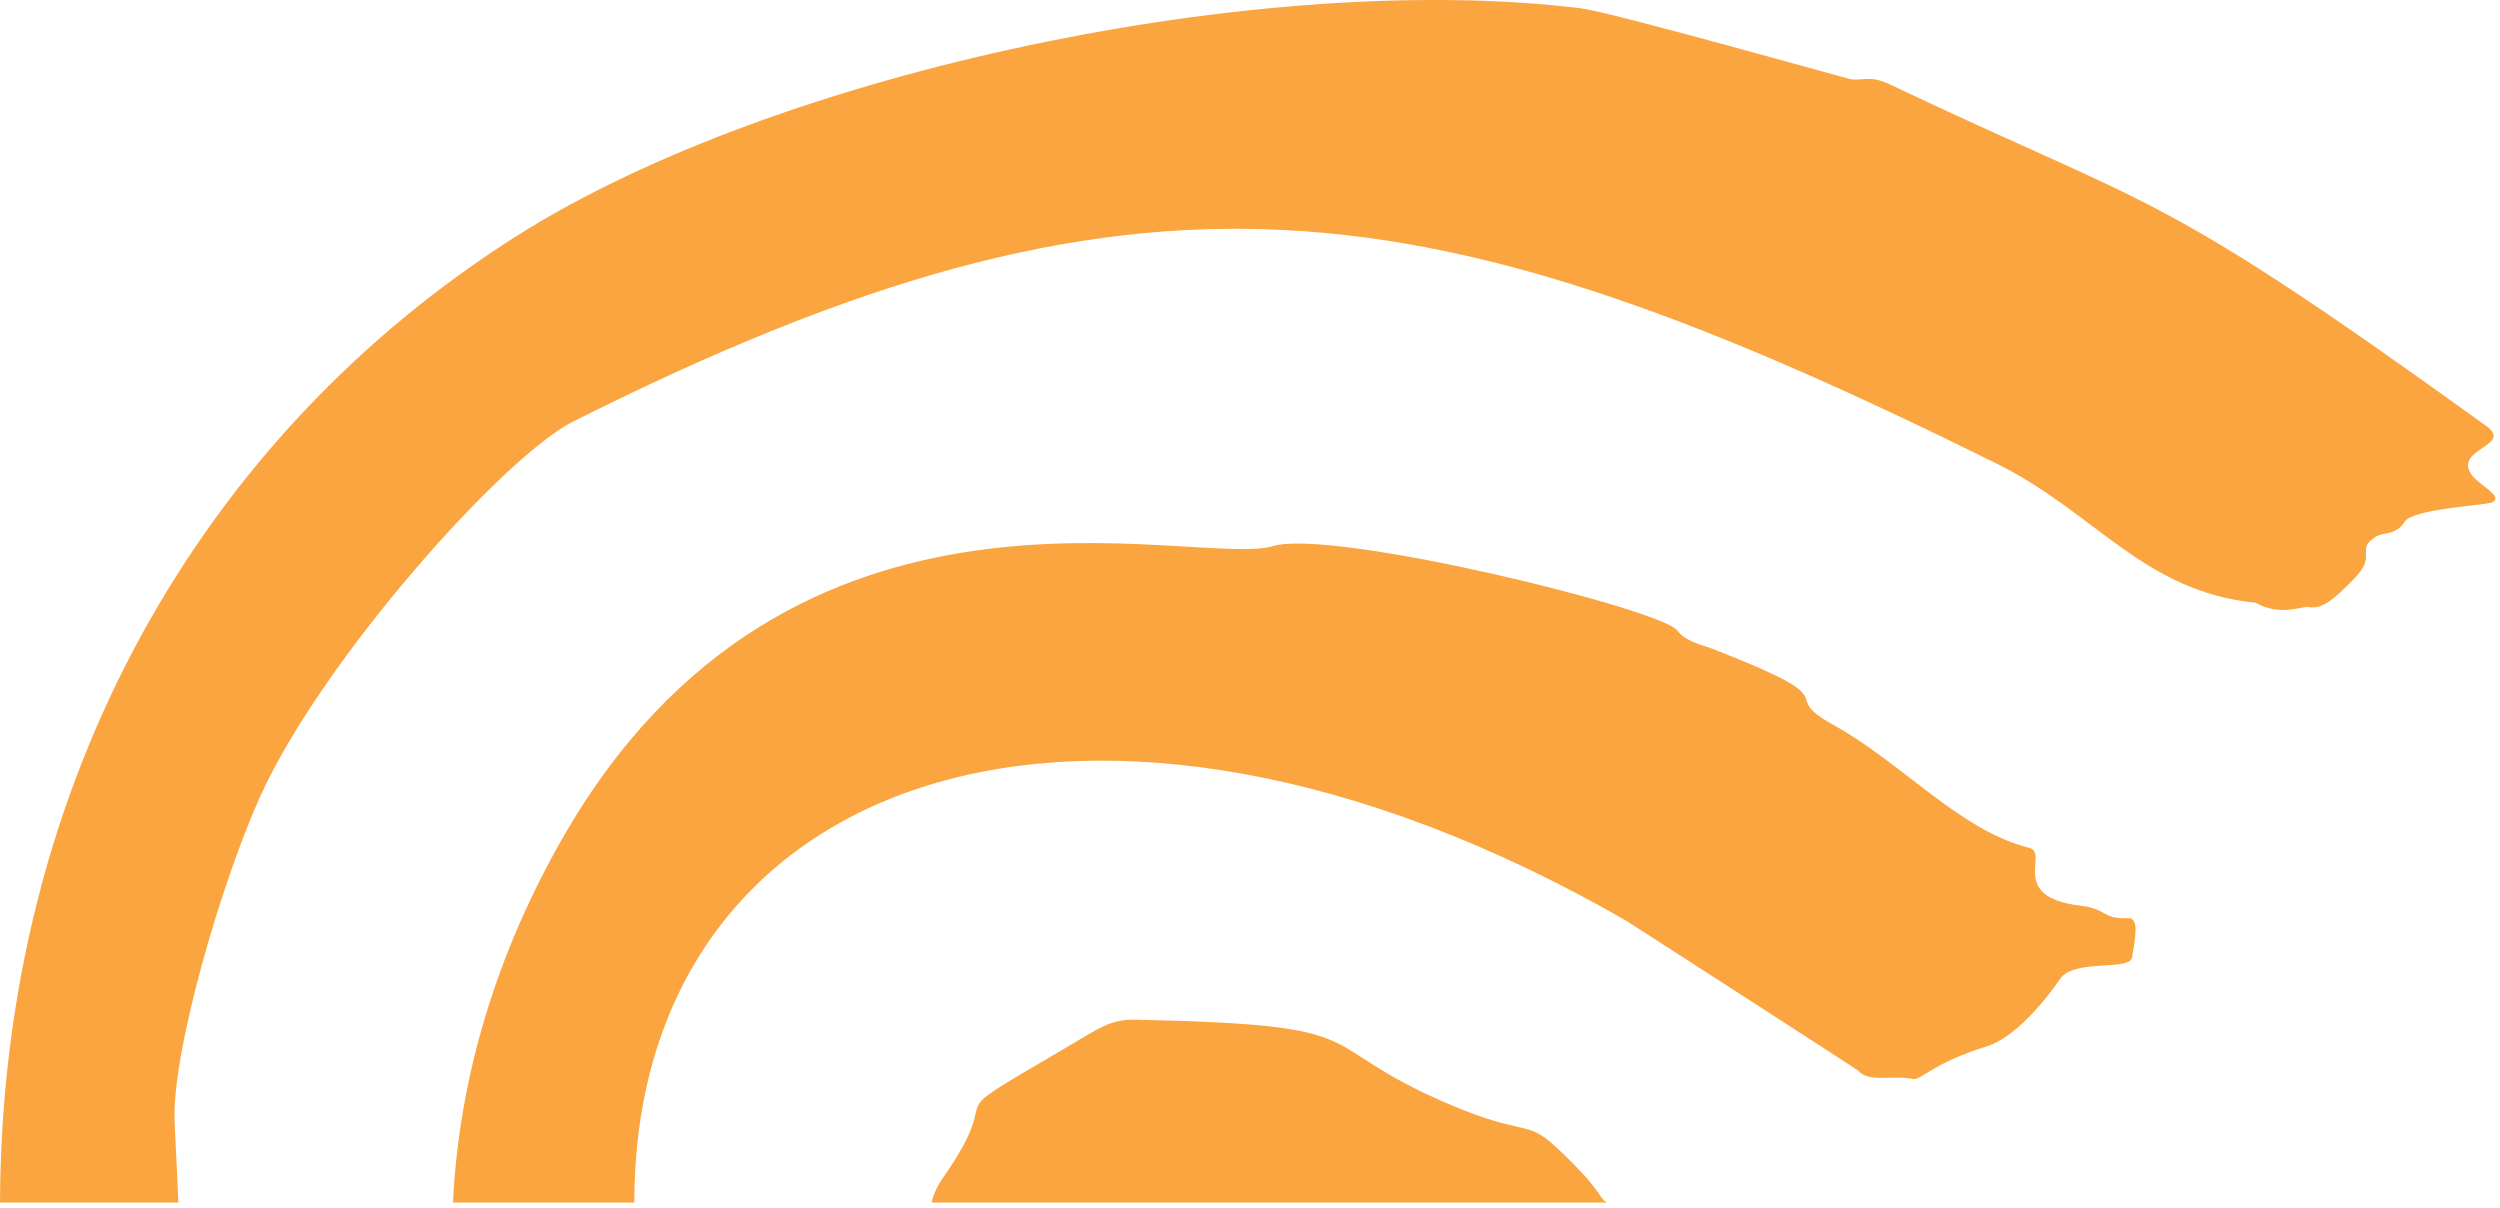 <svg xmlns="http://www.w3.org/2000/svg" width="414" height="200" viewBox="0 0 414 200" fill="none"><path d="M85.53 39.094C33.58 72.024 0.29 129.194 0 199.134H29.55C29.33 194.764 29.13 190.344 28.92 185.884C28.37 174.524 36.59 146.244 43.12 131.824C53.28 109.394 83.32 75.624 94.94 69.794C188.96 22.594 236.52 30.154 330.57 76.734C347.07 84.904 354.91 97.964 373.55 99.814C377.49 102.114 381.33 100.364 382.19 100.514C384.51 100.914 386.2 99.554 389.82 95.864C393.84 91.774 389.92 91.204 393.35 88.924C394.67 88.044 396.73 88.754 398.23 86.384C399.61 84.214 411.6 83.714 412.7 83.184C414.79 82.164 410.27 80.284 409.13 78.384C406.62 74.194 416.26 73.814 411.71 70.534C356.18 30.444 357.32 35.084 312.88 13.934C309.47 12.314 308.26 13.544 306.25 13.064C304.65 12.674 266.78 1.994 261.78 1.374C209.57 -5.046 128.88 11.614 85.53 39.094Z" fill="#FAA53F"></path><path d="M257.56 189.854C252.63 185.294 252.7 188.314 239.82 182.794C216.22 172.674 229.55 169.714 188.02 168.864C183.83 168.774 181.96 170.314 176.2 173.684C153.2 187.154 167.77 178.474 156.07 195.184C155.13 196.524 154.58 197.854 154.27 199.134H266.13C264.67 198.384 265.44 197.144 257.56 189.854Z" fill="#FAA53F"></path><path d="M283.69 107.484C281.6 106.674 279.26 106.324 277.75 104.404C274.89 100.764 220.61 87.514 210.83 90.424C197.89 94.284 130.88 72.454 92.98 139.114C82.45 157.624 76.06 177.874 75.01 199.134H105.05C105.03 128.274 180.24 101.244 269.33 152.484C269.52 152.594 307.54 177.104 307.69 177.284C309.55 179.364 313.36 177.974 316.74 178.674C318.12 178.964 319.95 176.084 329 173.274C333.93 171.744 339.07 165.164 341.17 162.084C343.47 158.714 352.73 160.874 353.08 158.514C353.48 155.824 354.39 151.974 352.44 152.044C347.91 152.214 349.17 150.534 344.48 149.974C332.44 148.524 339.45 141.244 336.02 140.394C324.56 137.554 315.07 126.384 303.57 120.024C293.71 114.554 307.36 116.684 283.69 107.484Z" fill="#FAA53F"></path></svg>